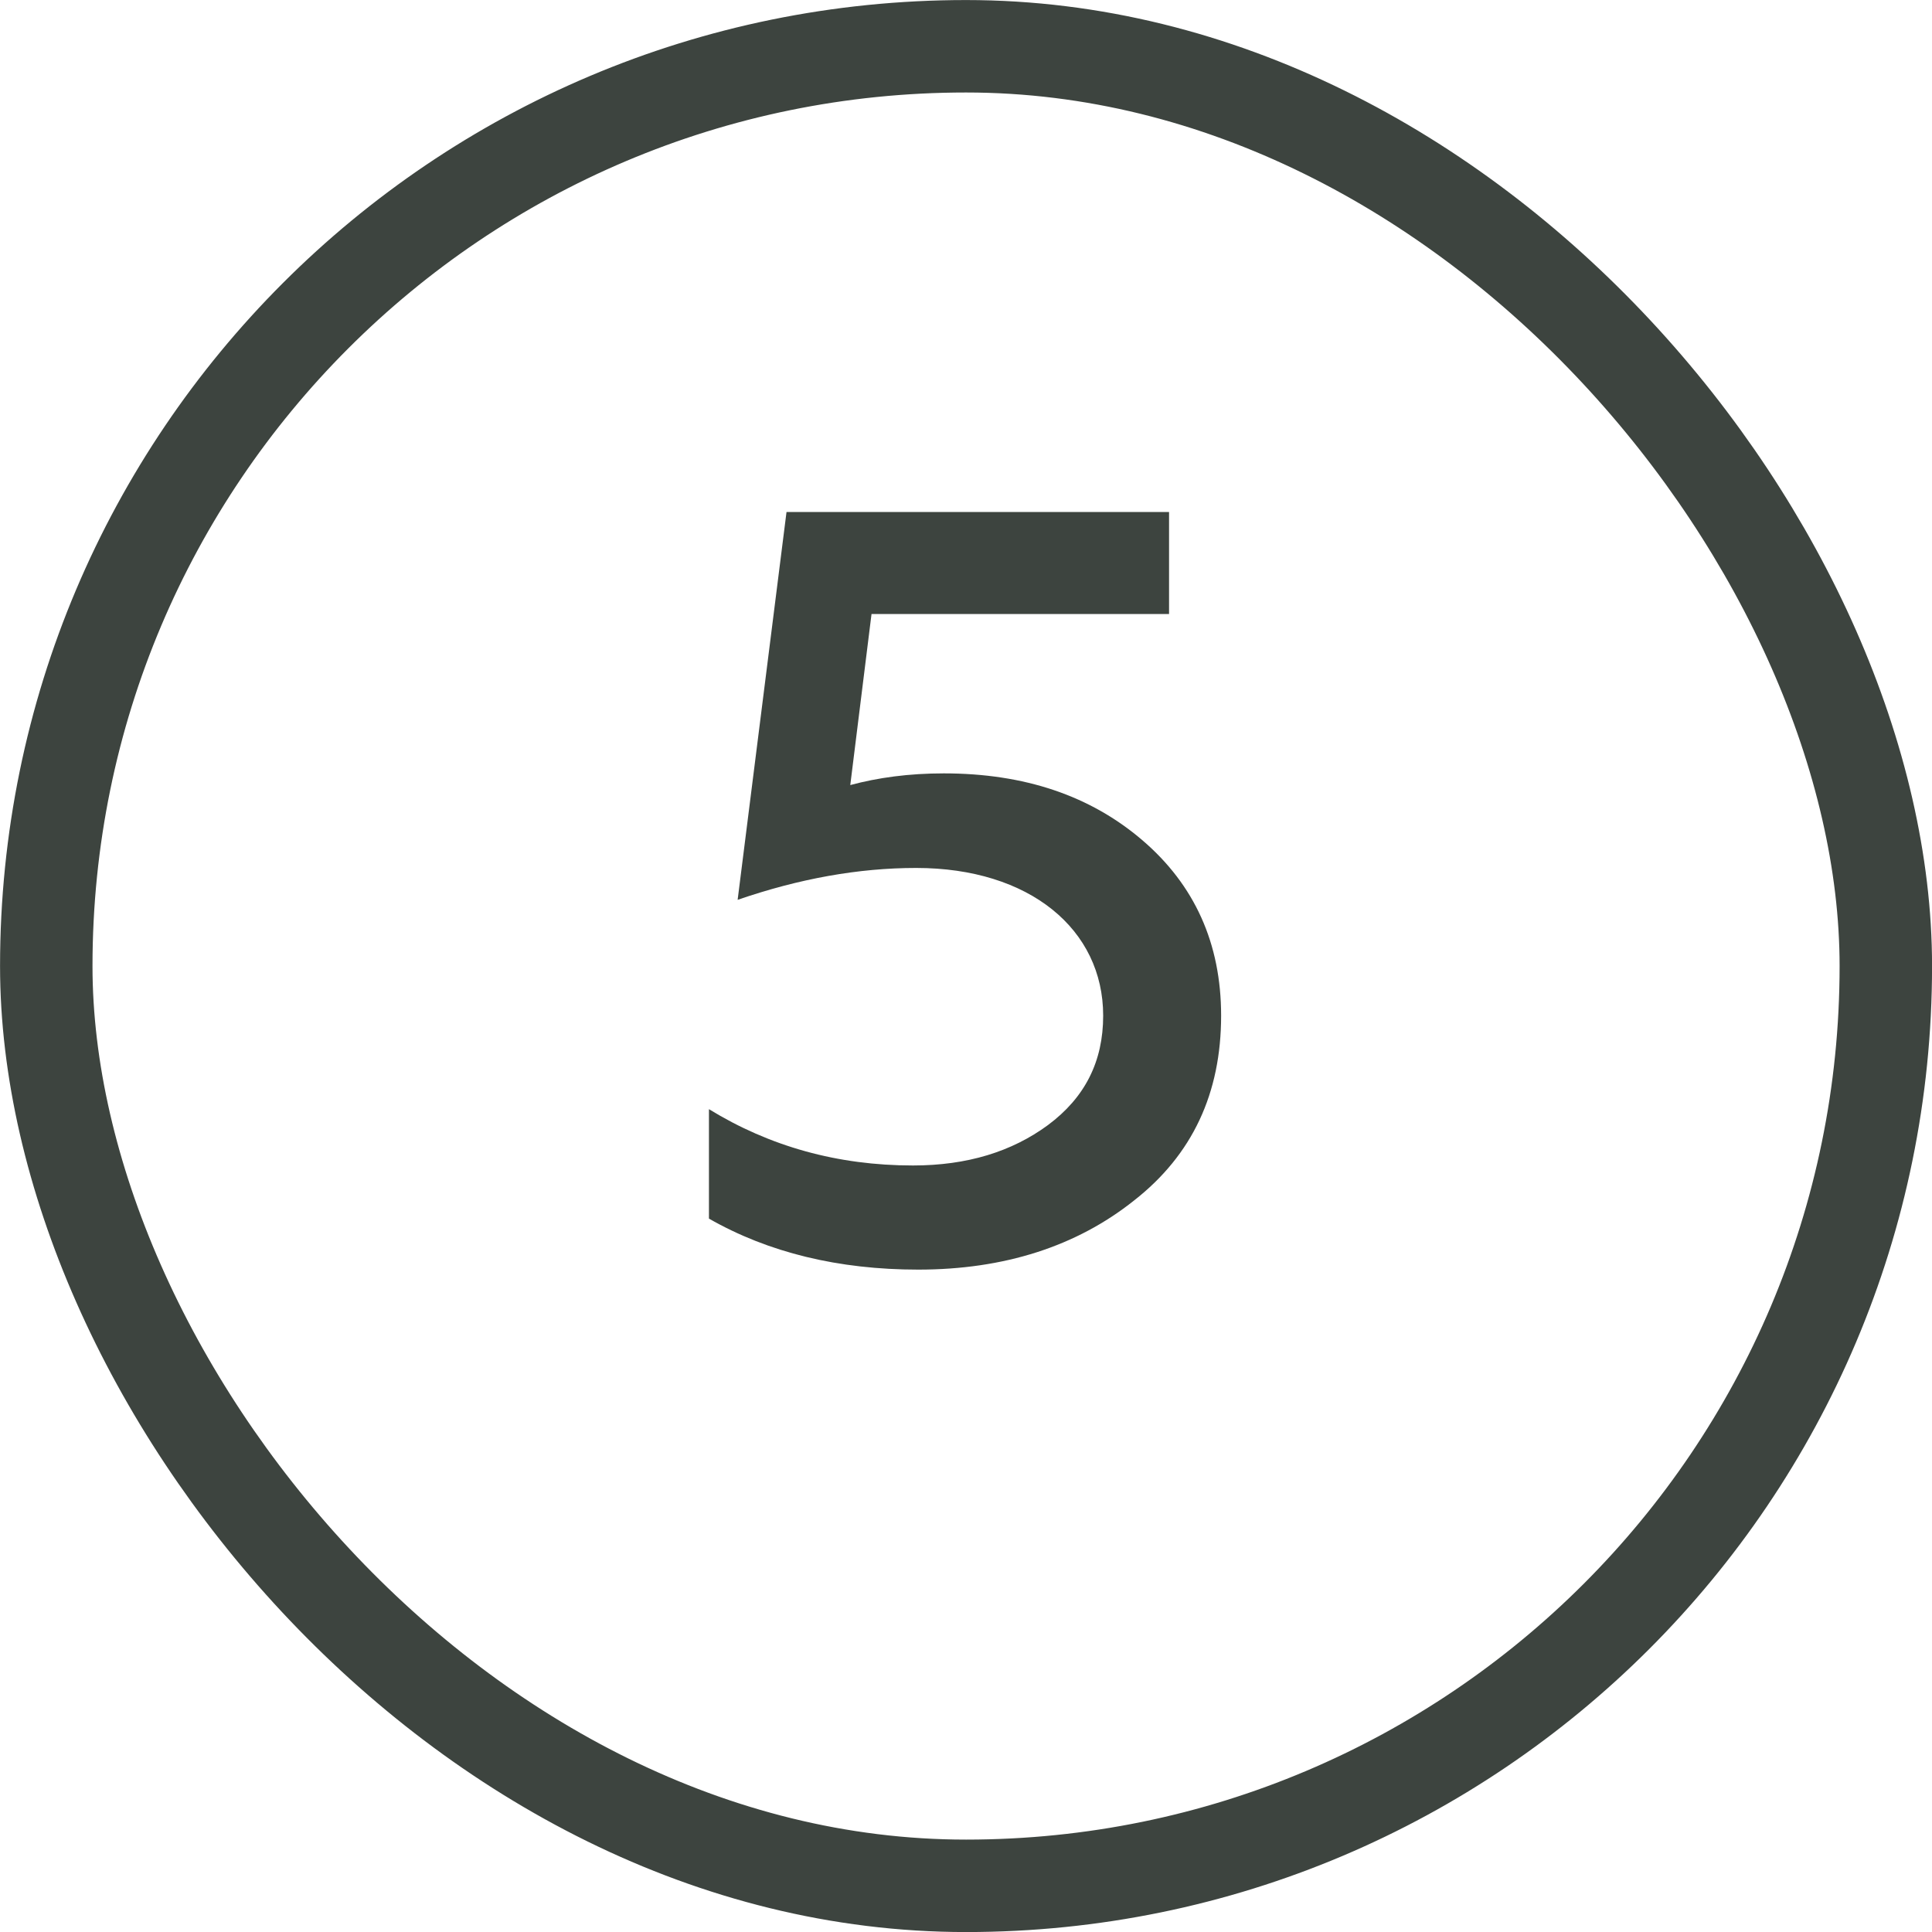 <?xml version="1.0" encoding="UTF-8"?> <svg xmlns="http://www.w3.org/2000/svg" width="20" height="20" viewBox="0 0 20 20" fill="none"> <path d="M9.506 13.143C10.397 13.143 11.145 12.901 11.739 12.428C12.344 11.955 12.641 11.317 12.641 10.514C12.641 9.766 12.366 9.161 11.827 8.699C11.288 8.237 10.606 8.006 9.77 8.006C9.407 8.006 9.088 8.05 8.802 8.127L9.022 6.356H12.102V5.3H8.142L7.636 9.315C8.274 9.095 8.89 8.985 9.484 8.985C10.661 8.985 11.42 9.623 11.42 10.514C11.42 10.987 11.233 11.361 10.848 11.647C10.474 11.922 10.012 12.065 9.451 12.065C8.67 12.065 7.966 11.867 7.339 11.482V12.615C7.955 12.967 8.681 13.143 9.506 13.143Z" fill="#3D443F"></path> <rect x="0.479" y="0.479" width="19.043" height="19.043" rx="9.521" stroke="#3D443F" stroke-width="0.957"></rect> </svg> 